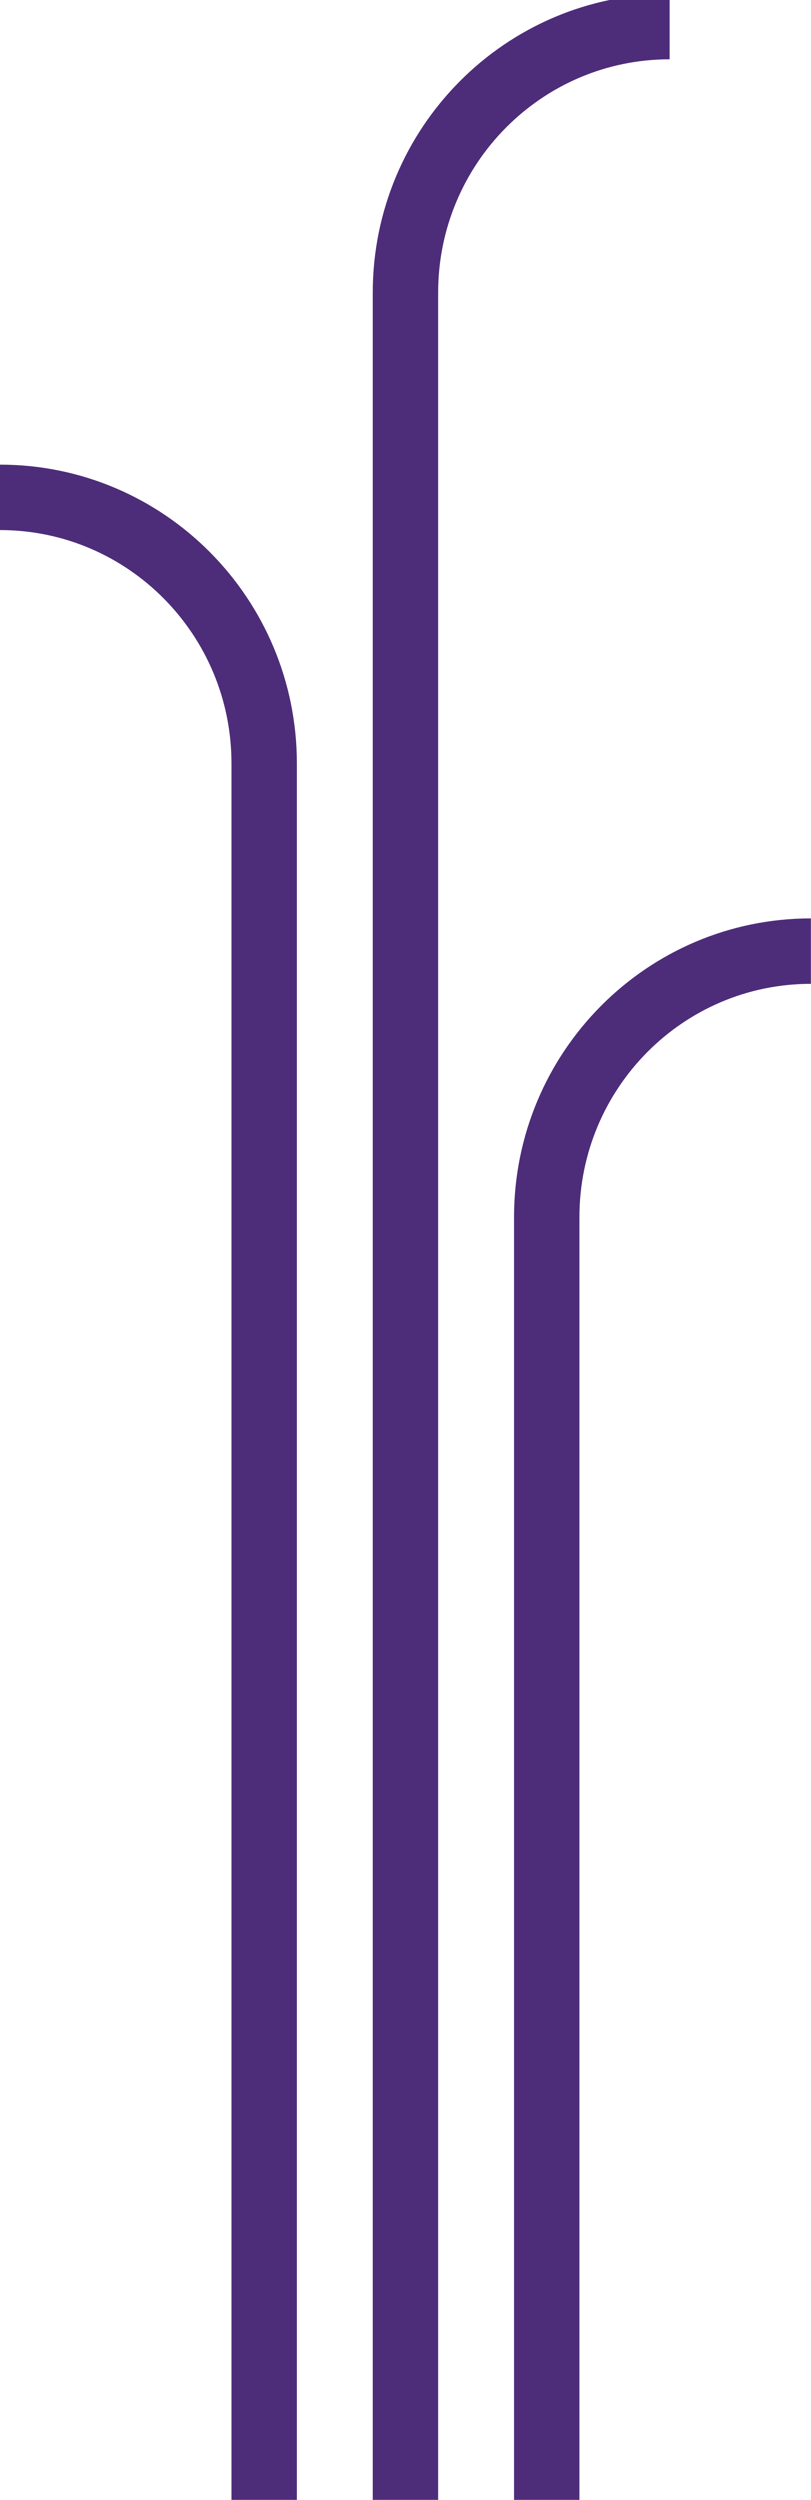 <svg width="124" height="382" viewBox="0 0 124 382" fill="none" xmlns="http://www.w3.org/2000/svg">
    <g clip-path="url(#clip0_553_1062)">
        <path d="M61.992 382V44.717C61.992 22.266 80.078 4.062 102.383 4.062M83.594 382V185.991C83.594 163.541 101.68 145.337 123.985 145.337M40.391 382V116.654C40.391 94.204 22.305 76 0 76" stroke="#4D2D7A" stroke-width="10" stroke-miterlimit="10"/>
    </g>
    <defs>
        <clipPath id="clip0_553_1062">
            <rect width="124" height="382" fill="white"/>
        </clipPath>
    </defs>
</svg>
